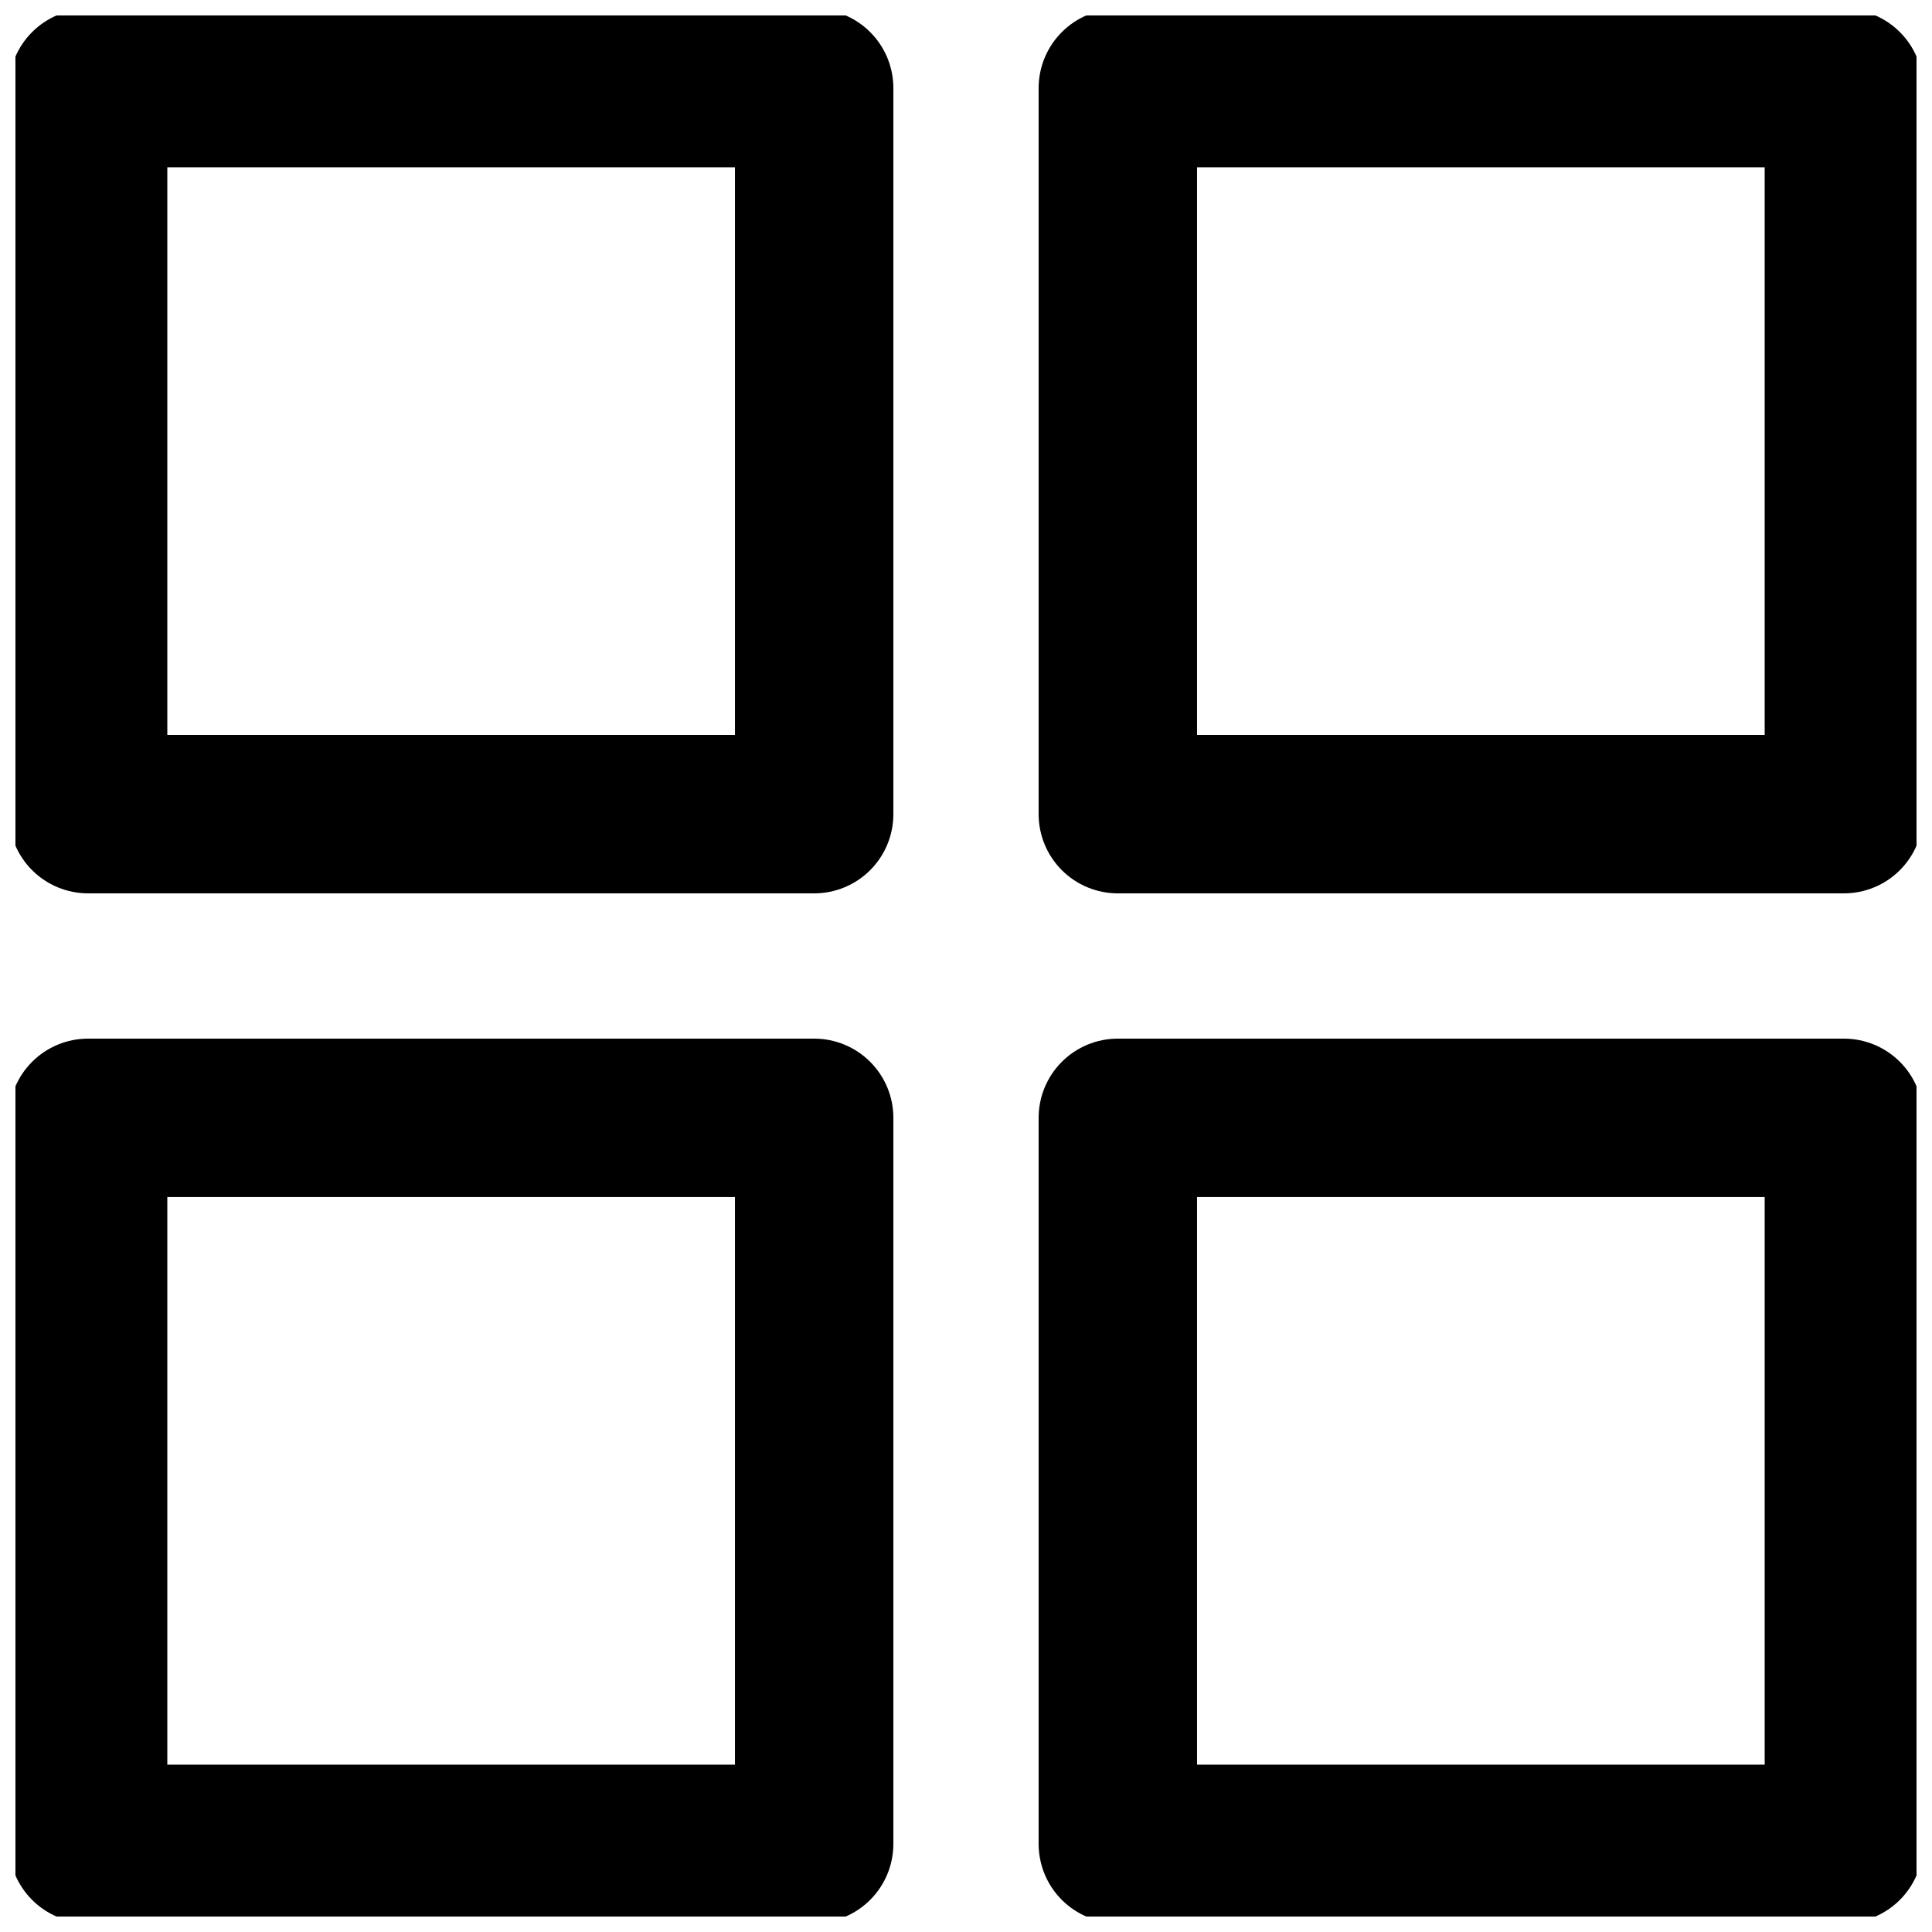 <?xml version="1.0" encoding="UTF-8"?>
<!-- Uploaded to: ICON Repo, www.svgrepo.com, Generator: ICON Repo Mixer Tools -->
<svg width="800px" height="800px" version="1.1" viewBox="144 144 512 512" xmlns="http://www.w3.org/2000/svg">
 <defs>
  <clipPath id="d">
   <path d="m148.09 148.09h232.91v232.91h-232.91z"/>
  </clipPath>
  <clipPath id="c">
   <path d="m419 148.09h232.9v232.91h-232.9z"/>
  </clipPath>
  <clipPath id="b">
   <path d="m148.09 419h232.91v232.9h-232.91z"/>
  </clipPath>
  <clipPath id="a">
   <path d="m419 419h232.9v232.9h-232.9z"/>
  </clipPath>
 </defs>
 <g>
  <g clip-path="url(#d)">
   <path d="m359.76 380.75h-192.41c-5.566 0-10.906-2.211-14.844-6.148s-6.148-9.277-6.148-14.844v-192.41c0-5.566 2.211-10.906 6.148-14.844s9.277-6.148 14.844-6.148h192.41c5.566 0 10.906 2.211 14.844 6.148s6.148 9.277 6.148 14.844v192.41c0 5.566-2.211 10.906-6.148 14.844s-9.277 6.148-14.844 6.148zm-171.42-41.984h150.43v-150.43h-150.43z"/>
  </g>
  <g clip-path="url(#c)">
   <path d="m632.65 380.75h-192.41c-5.57 0-10.91-2.211-14.844-6.148-3.938-3.938-6.148-9.277-6.148-14.844v-192.41c0-5.566 2.211-10.906 6.148-14.844 3.934-3.938 9.273-6.148 14.844-6.148h192.41-0.004c5.57 0 10.906 2.211 14.844 6.148s6.148 9.277 6.148 14.844v192.41c0 5.566-2.211 10.906-6.148 14.844s-9.273 6.148-14.844 6.148zm-171.42-41.984h150.43v-150.43h-150.43z"/>
  </g>
  <g clip-path="url(#b)">
   <path d="m359.76 653.64h-192.41c-5.566 0-10.906-2.211-14.844-6.148s-6.148-9.273-6.148-14.844v-192.41c0-5.57 2.211-10.91 6.148-14.844 3.938-3.938 9.277-6.148 14.844-6.148h192.41c5.566 0 10.906 2.211 14.844 6.148 3.938 3.934 6.148 9.273 6.148 14.844v192.41-0.004c0 5.57-2.211 10.906-6.148 14.844s-9.277 6.148-14.844 6.148zm-171.42-41.984h150.43v-150.43h-150.43z"/>
  </g>
  <g clip-path="url(#a)">
   <path d="m632.65 653.64h-192.41c-5.57 0-10.91-2.211-14.844-6.148-3.938-3.938-6.148-9.273-6.148-14.844v-192.41c0-5.57 2.211-10.91 6.148-14.844 3.934-3.938 9.273-6.148 14.844-6.148h192.41-0.004c5.57 0 10.906 2.211 14.844 6.148 3.938 3.934 6.148 9.273 6.148 14.844v192.41-0.004c0 5.57-2.211 10.906-6.148 14.844s-9.273 6.148-14.844 6.148zm-171.42-41.984h150.43v-150.43h-150.43z"/>
  </g>
 </g>
</svg>